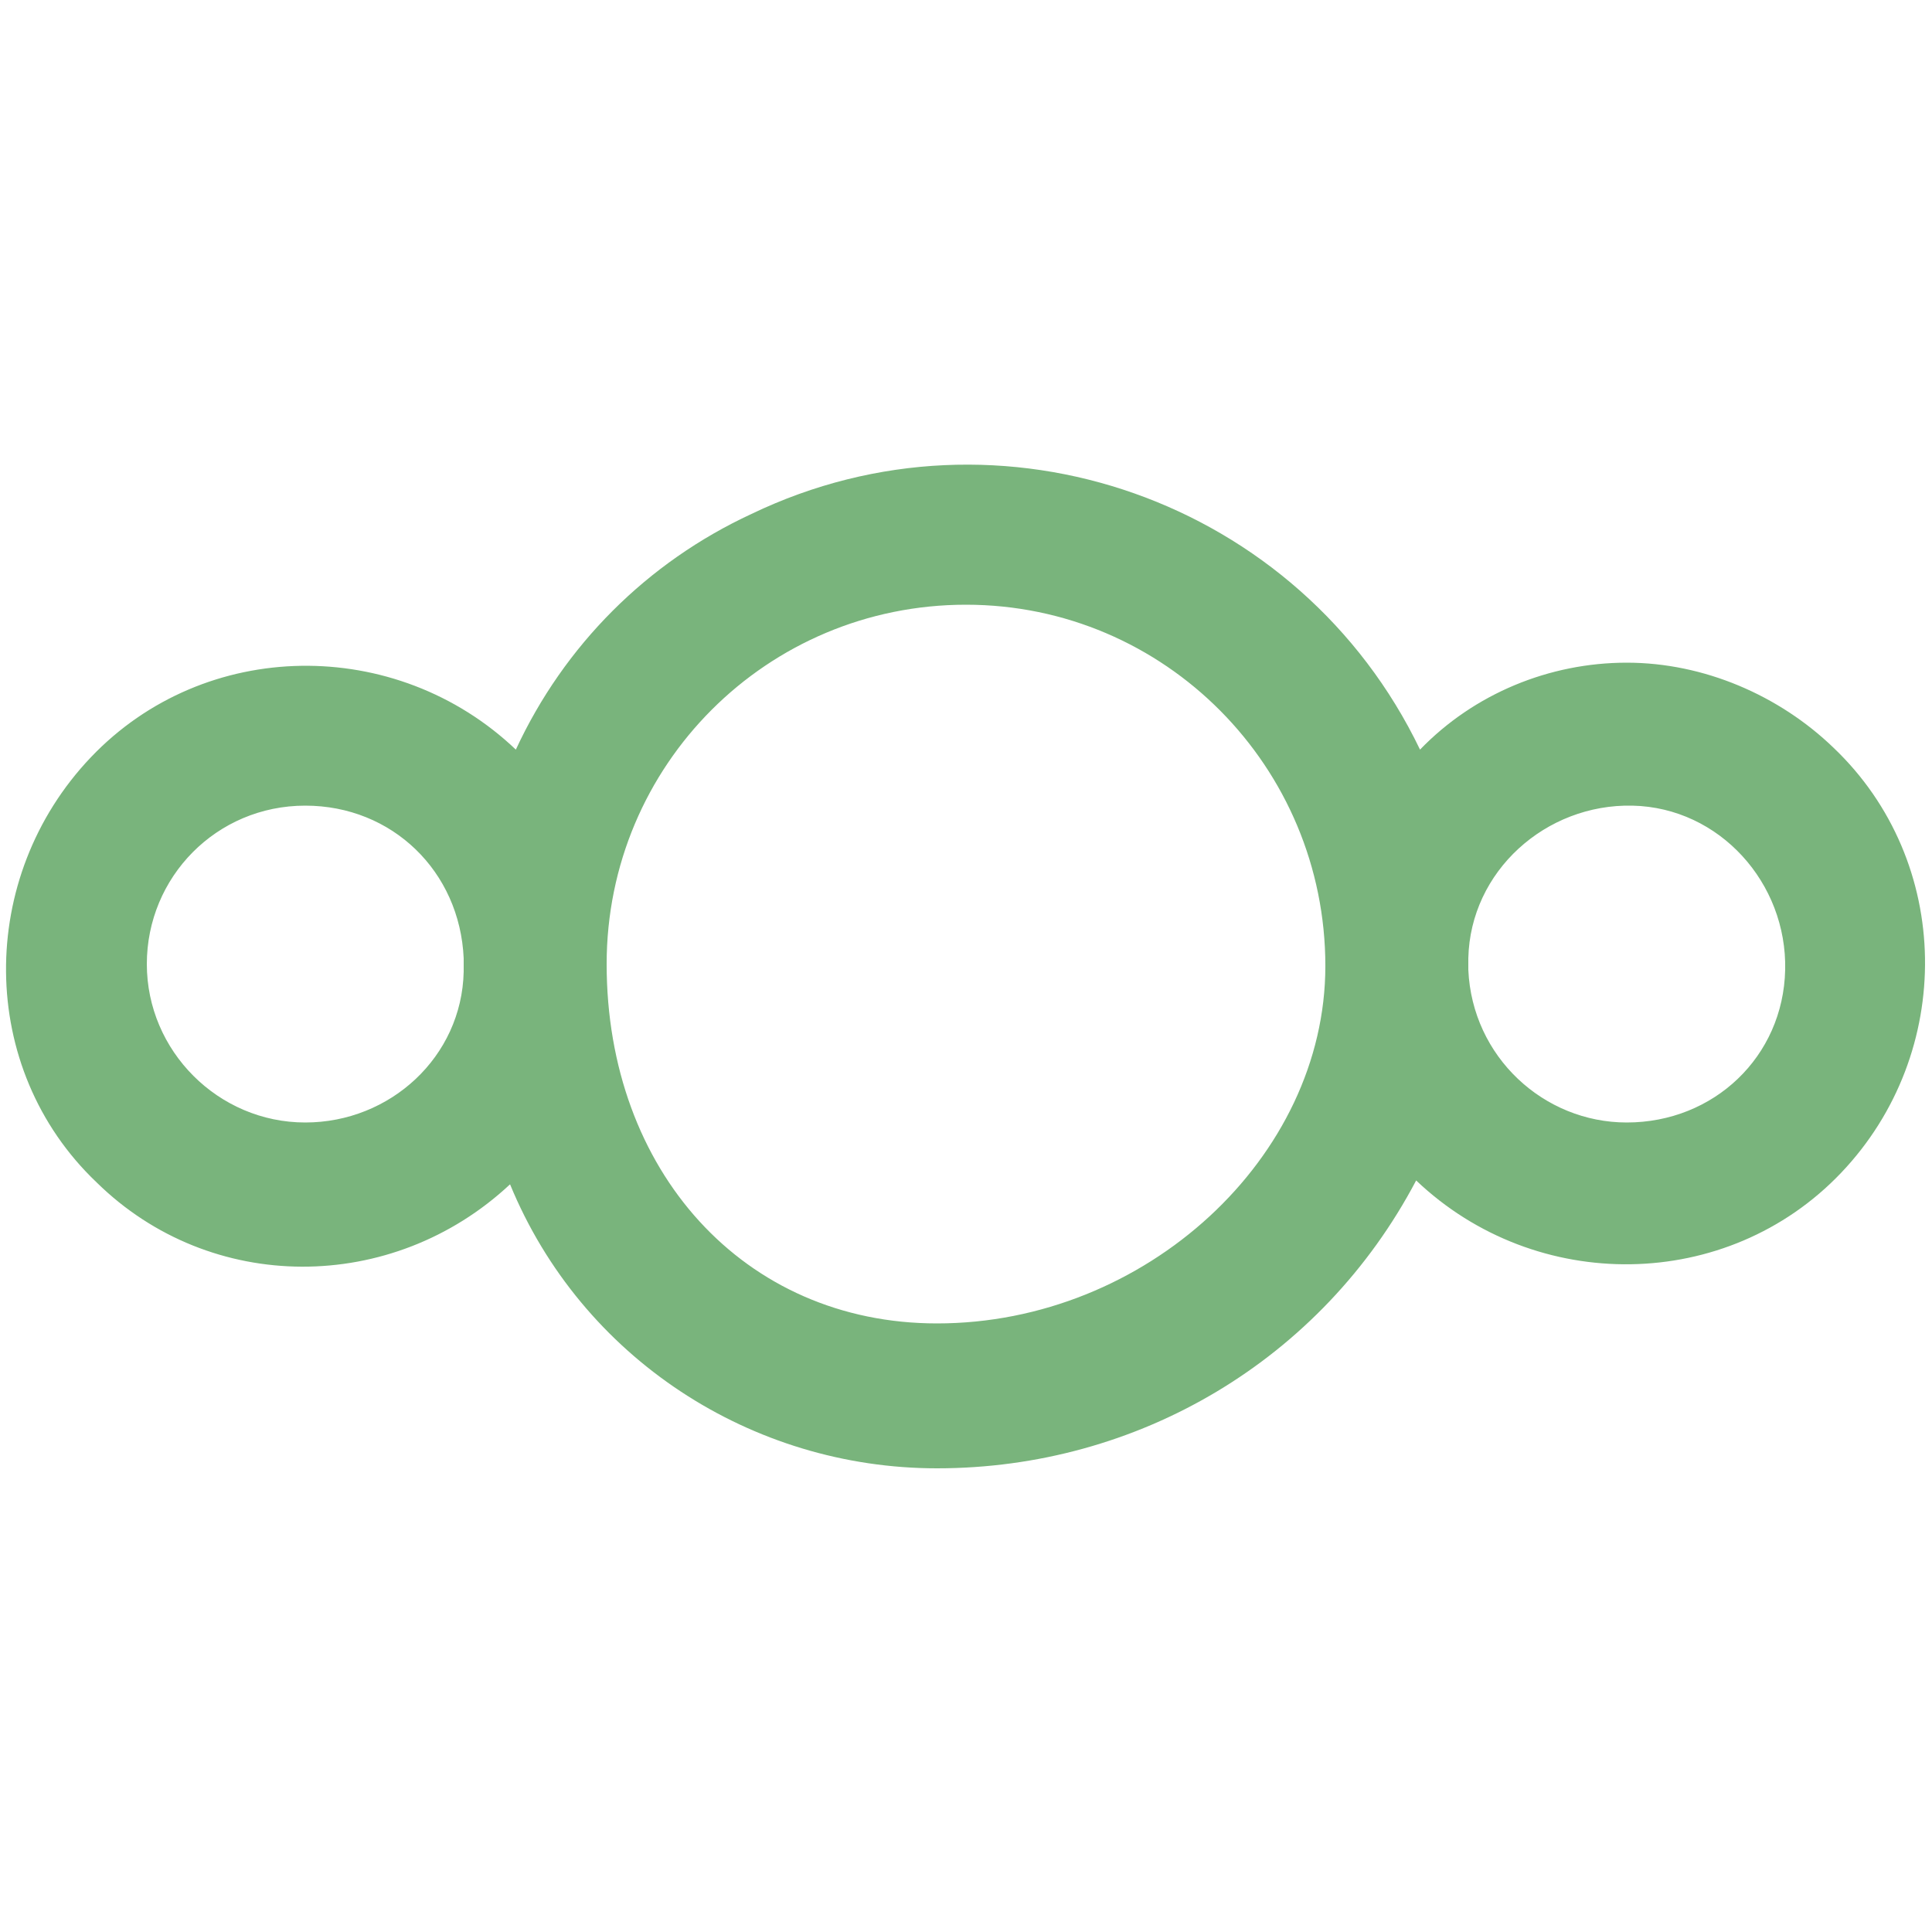 <?xml version="1.0" encoding="utf-8"?>
<!-- Generator: Adobe Illustrator 22.0.0, SVG Export Plug-In . SVG Version: 6.00 Build 0)  -->
<svg version="1.1" id="Layer_1" xmlns="http://www.w3.org/2000/svg" xmlns:xlink="http://www.w3.org/1999/xlink" x="0px" y="0px"
	 viewBox="0 0 100 100" style="enable-background:new 0 0 100 100;" xml:space="preserve">
<style type="text/css">
	.st0{fill:#79B47C;}
</style>
<g>
	<path class="st0" d="M84.2,34.3c-4,0-7.9,1.6-10.7,4.5c-6.2-12.9-21.7-18.4-34.6-12.2c-5.4,2.5-9.7,6.8-12.2,12.2
		c-6.2-5.9-16.1-5.8-22,0.4s-5.9,16.1,0.3,22c5.9,5.8,15.3,5.8,21.4,0.1C30.1,70.3,38.9,76,48.5,76c10.4,0,19.9-5.6,24.8-14.9
		c6.2,5.9,16.1,5.8,22-0.4s5.8-16.1-0.4-22C92.1,36,88.2,34.3,84.2,34.3z M15.8,58.1c-4.5,0-8.2-3.7-8.2-8.2s3.6-8.2,8.2-8.2
		c4.5,0,8,3.4,8.2,7.9c0,0.1,0,0.3,0,0.3s0,0.3,0,0.4C23.9,54.7,20.2,58.1,15.8,58.1z M48.5,68.5c-10,0-17.1-7.9-17.1-18.6
		c0-10.3,8.3-18.6,18.6-18.6S68.6,39.7,68.6,50C68.6,59.9,59.3,68.5,48.5,68.5z M84.2,58.1c-4.3,0-8-3.4-8.2-7.9c0-0.1,0-0.1,0-0.3
		s0-0.3,0-0.3c0.1-4.5,4-8,8.5-7.9s8,4,7.9,8.5S88.7,58.1,84.2,58.1z"/>
</g>
</svg>
